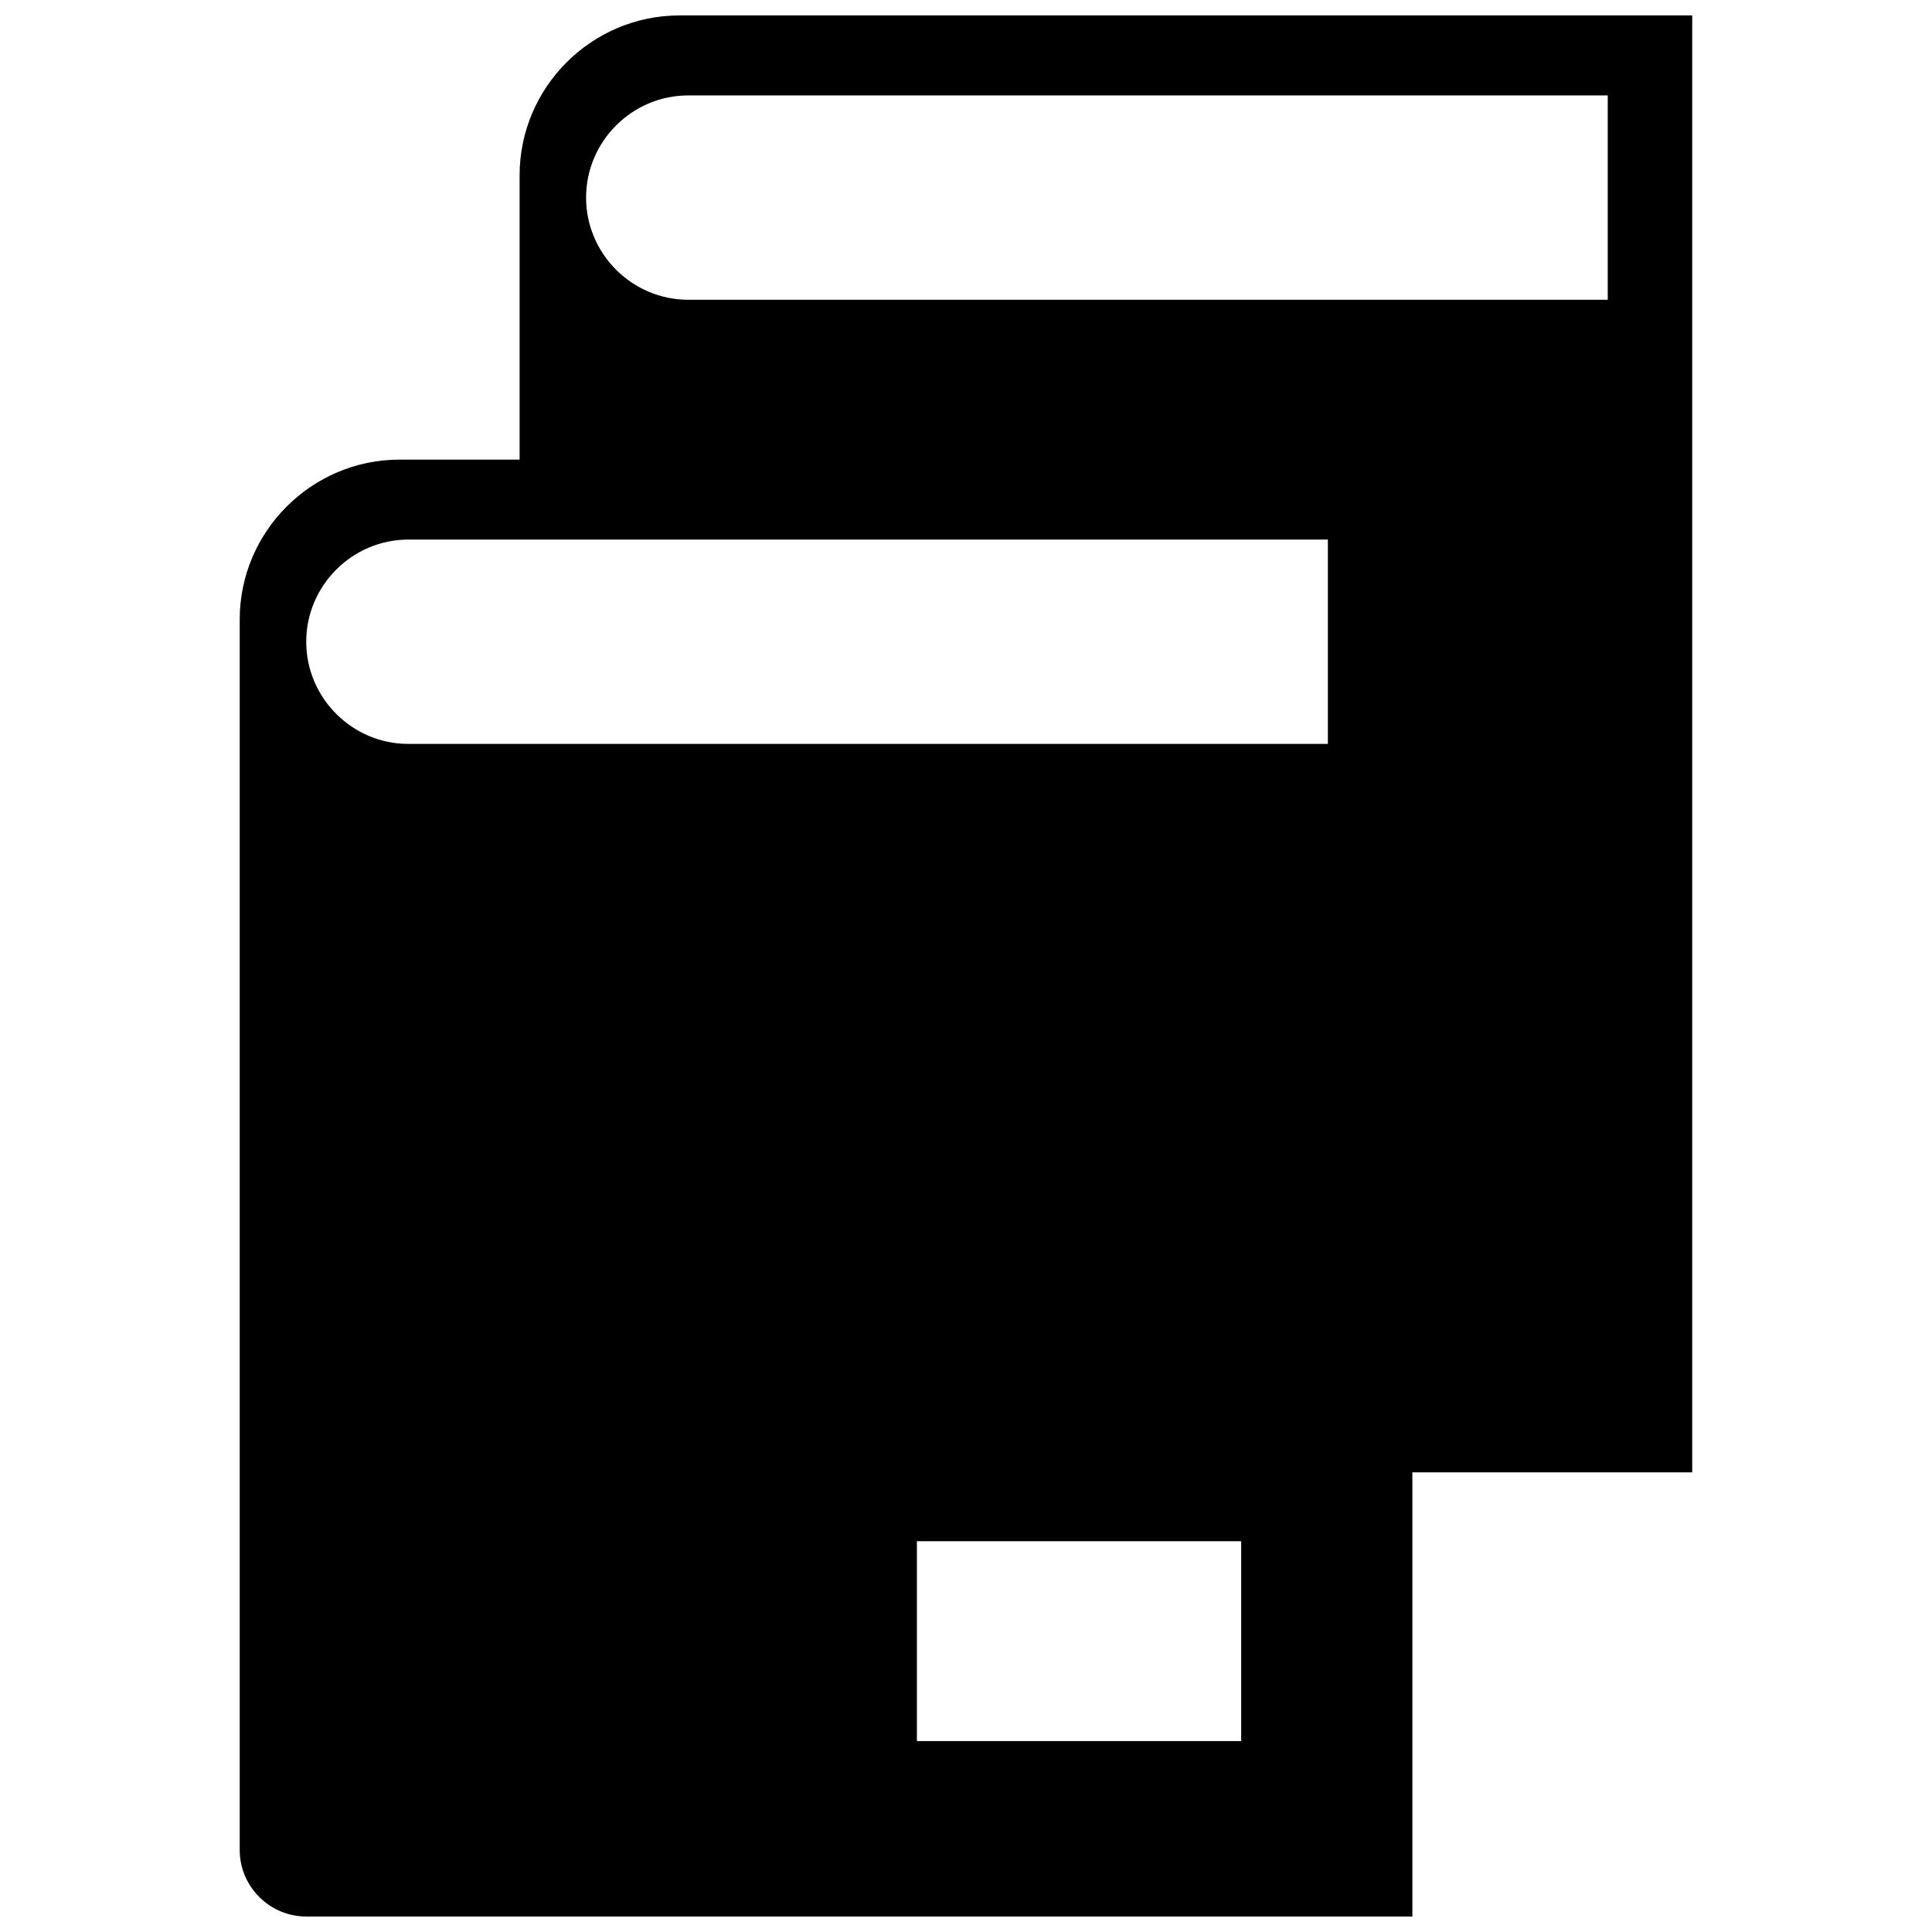 <?xml version="1.0" encoding="UTF-8"?>
<!-- Uploaded to: SVG Repo, www.svgrepo.com, Generator: SVG Repo Mixer Tools -->
<svg width="800px" height="800px" version="1.1" viewBox="144 144 512 512" xmlns="http://www.w3.org/2000/svg">
 <defs>
  <clipPath id="a">
   <path d="m207 148.09h386v503.81h-386z"/>
  </clipPath>
 </defs>
 <g clip-path="url(#a)">
  <path d="m249.9 265.8h31.801v-75.348c0-23.305 19.059-42.363 42.363-42.363h268.39v386.1h-74.164v117.71h-293.12c-9.707 0-17.645-7.938-17.645-17.645v-326.09c0-23.305 19.059-42.363 42.363-42.363zm76.496-96.516h243.67v54.152h-243.67c-14.895 0-27.078-12.184-27.078-27.074 0-14.895 12.184-27.074 27.078-27.074zm60.594 383.15h85.938v52.969h-85.938zm-134.76-265.44h243.67v54.152h-243.67c-14.895 0-27.074-12.184-27.074-27.078s12.184-27.074 27.074-27.074z" fill-rule="evenodd"/>
 </g>
</svg>